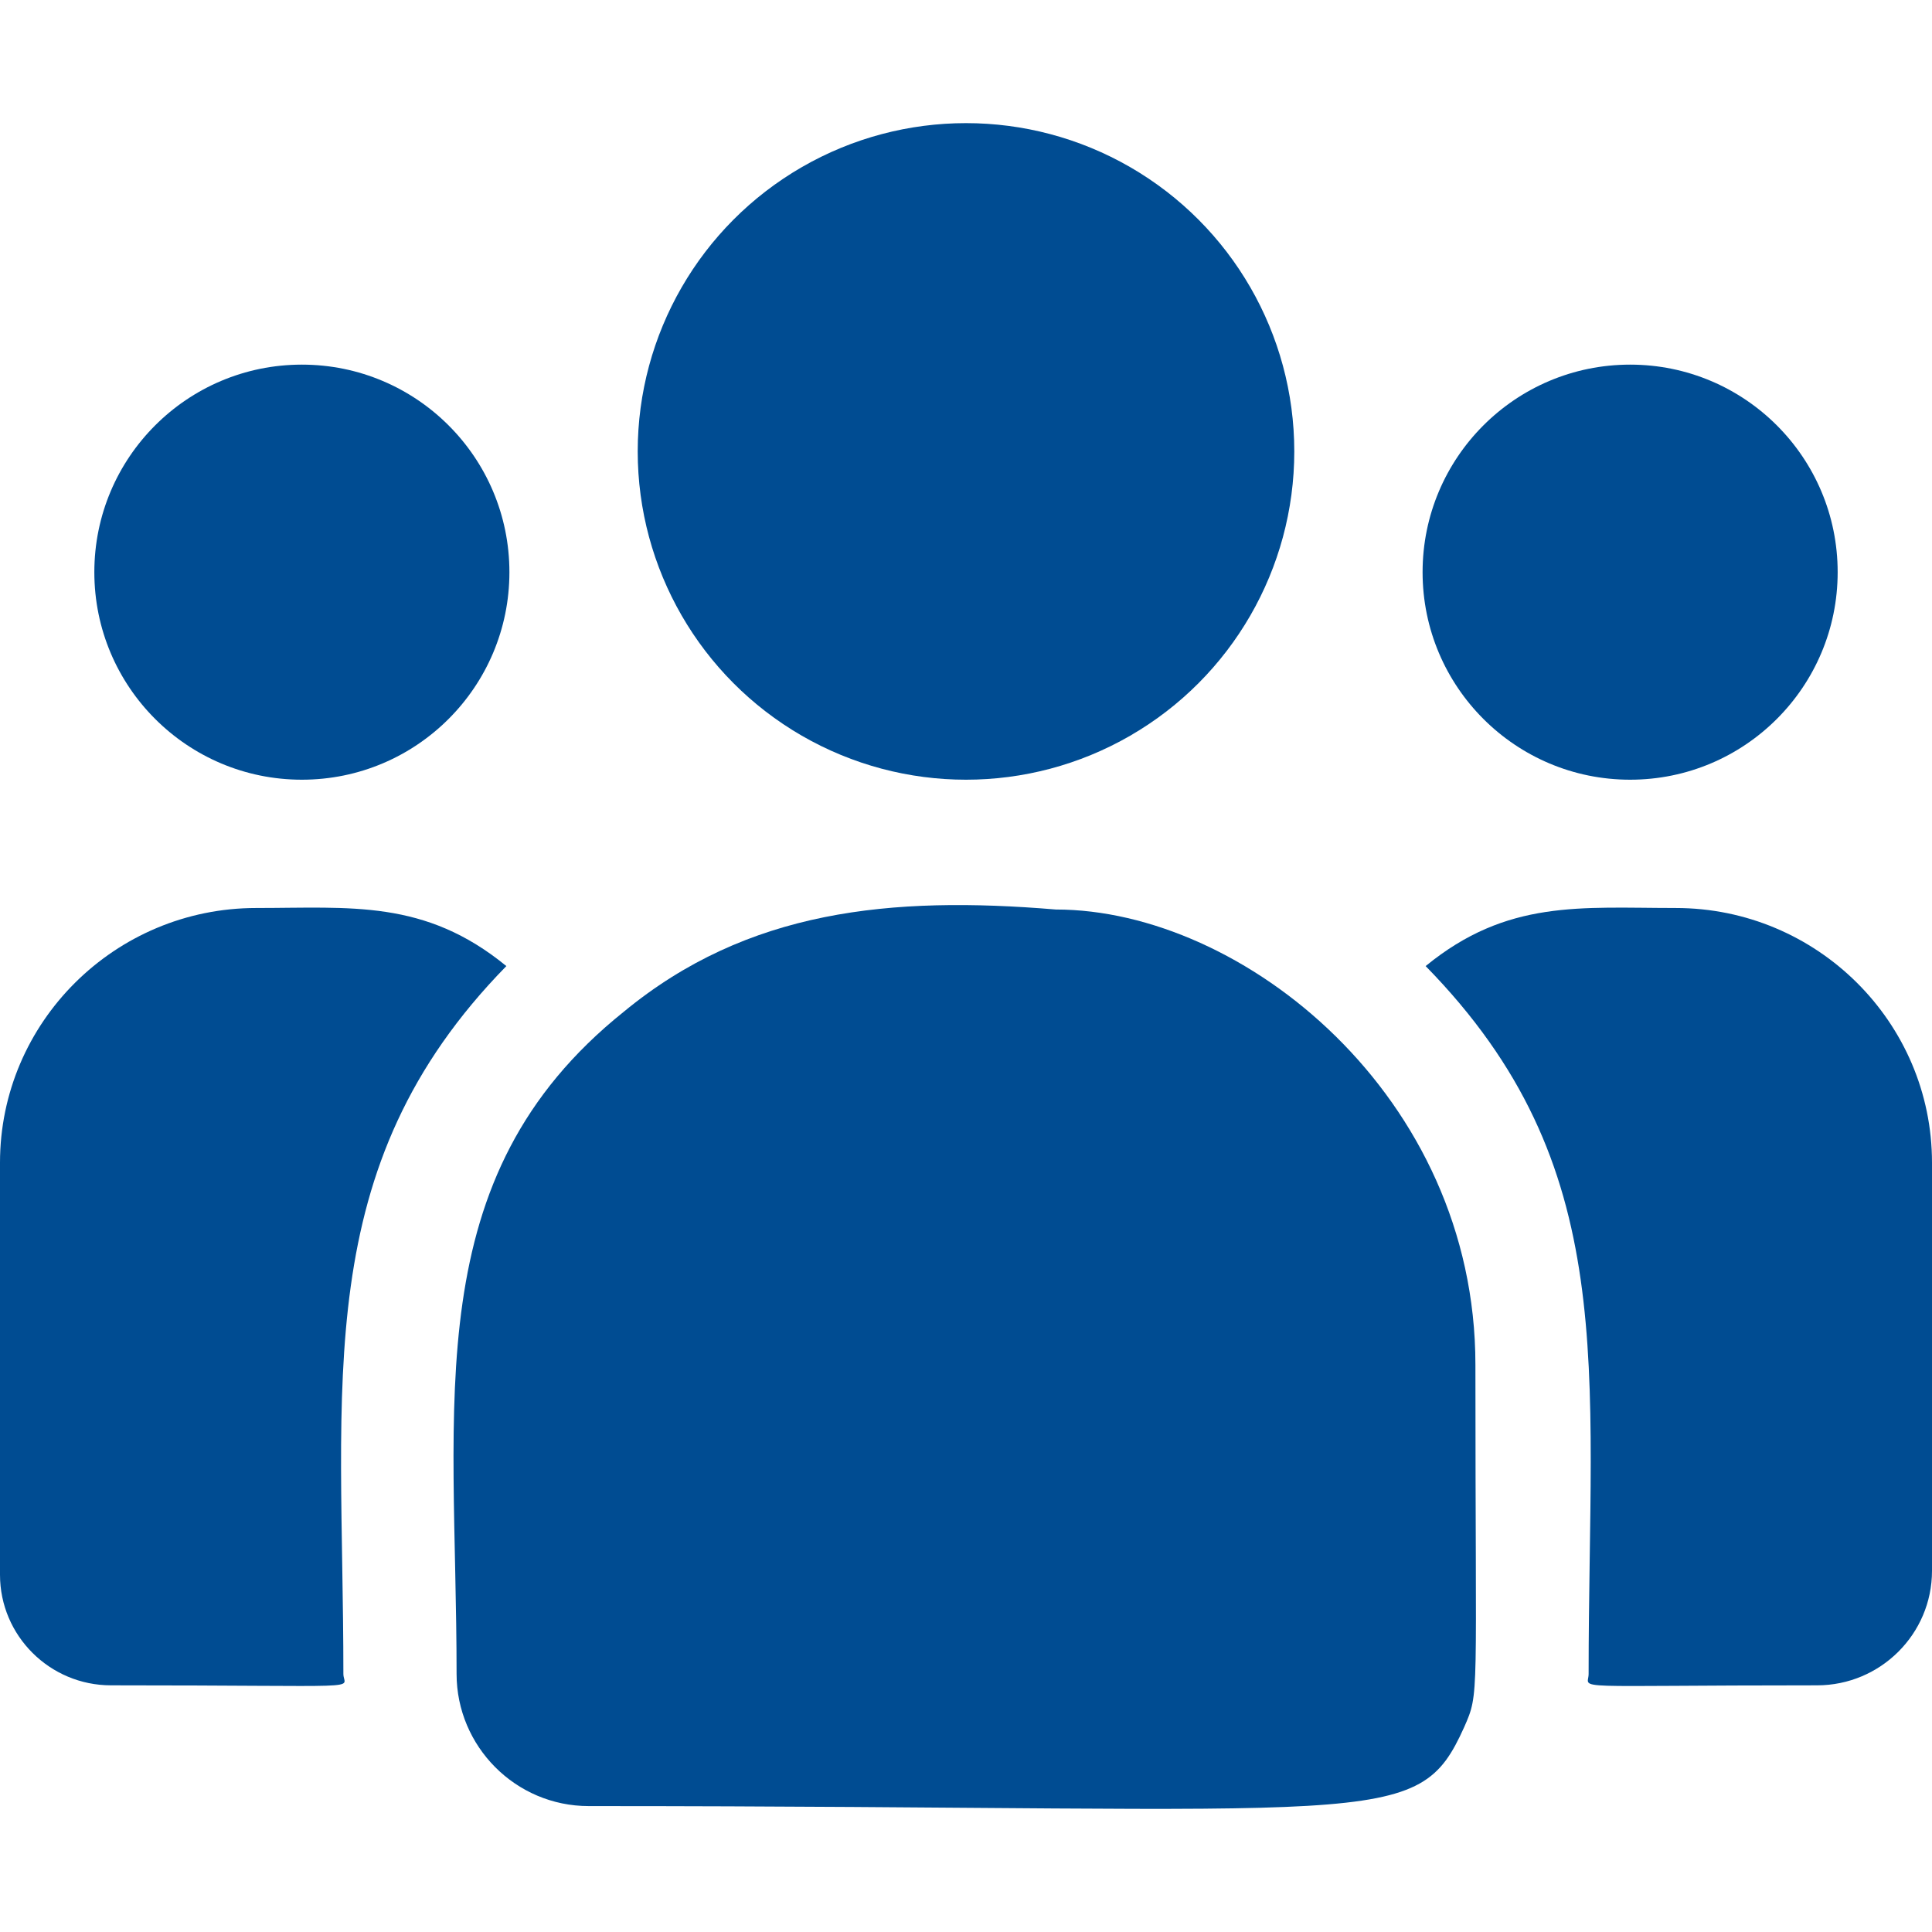 <svg id="Capa_1" fill="#004C92" enable-background="new 0 0 512 512" height="512" viewBox="0 0 512 512" width="512" xmlns="http://www.w3.org/2000/svg"><g><circle cx="256" cy="119.631" r="87"/><circle cx="432" cy="151.63" r="55"/><circle cx="80" cy="151.63" r="55"/><path d="m134.19 256.021c-21.65-17.738-41.257-15.39-66.29-15.39-37.44 0-67.9 30.28-67.9 67.49v109.21c0 16.16 13.19 29.3 29.41 29.3 70.026 0 61.59 1.267 61.59-3.02 0-77.386-9.166-134.137 43.19-187.59z"/><path d="m279.81 241.03c-43.724-3.647-81.729.042-114.51 27.1-54.857 43.94-44.3 103.103-44.3 175.48 0 19.149 15.58 35.02 35.02 35.02 211.082 0 219.483 6.809 232-20.91 4.105-9.374 2.98-6.395 2.98-96.07 0-71.226-61.673-120.62-111.19-120.62z"/><path d="m444.1 240.63c-25.17 0-44.669-2.324-66.29 15.39 51.965 53.056 43.19 105.935 43.19 187.59 0 4.314-7.003 3.02 60.54 3.02 16.8 0 30.46-13.61 30.46-30.34v-108.17c0-37.21-30.46-67.49-67.9-67.49z"/></g></svg>